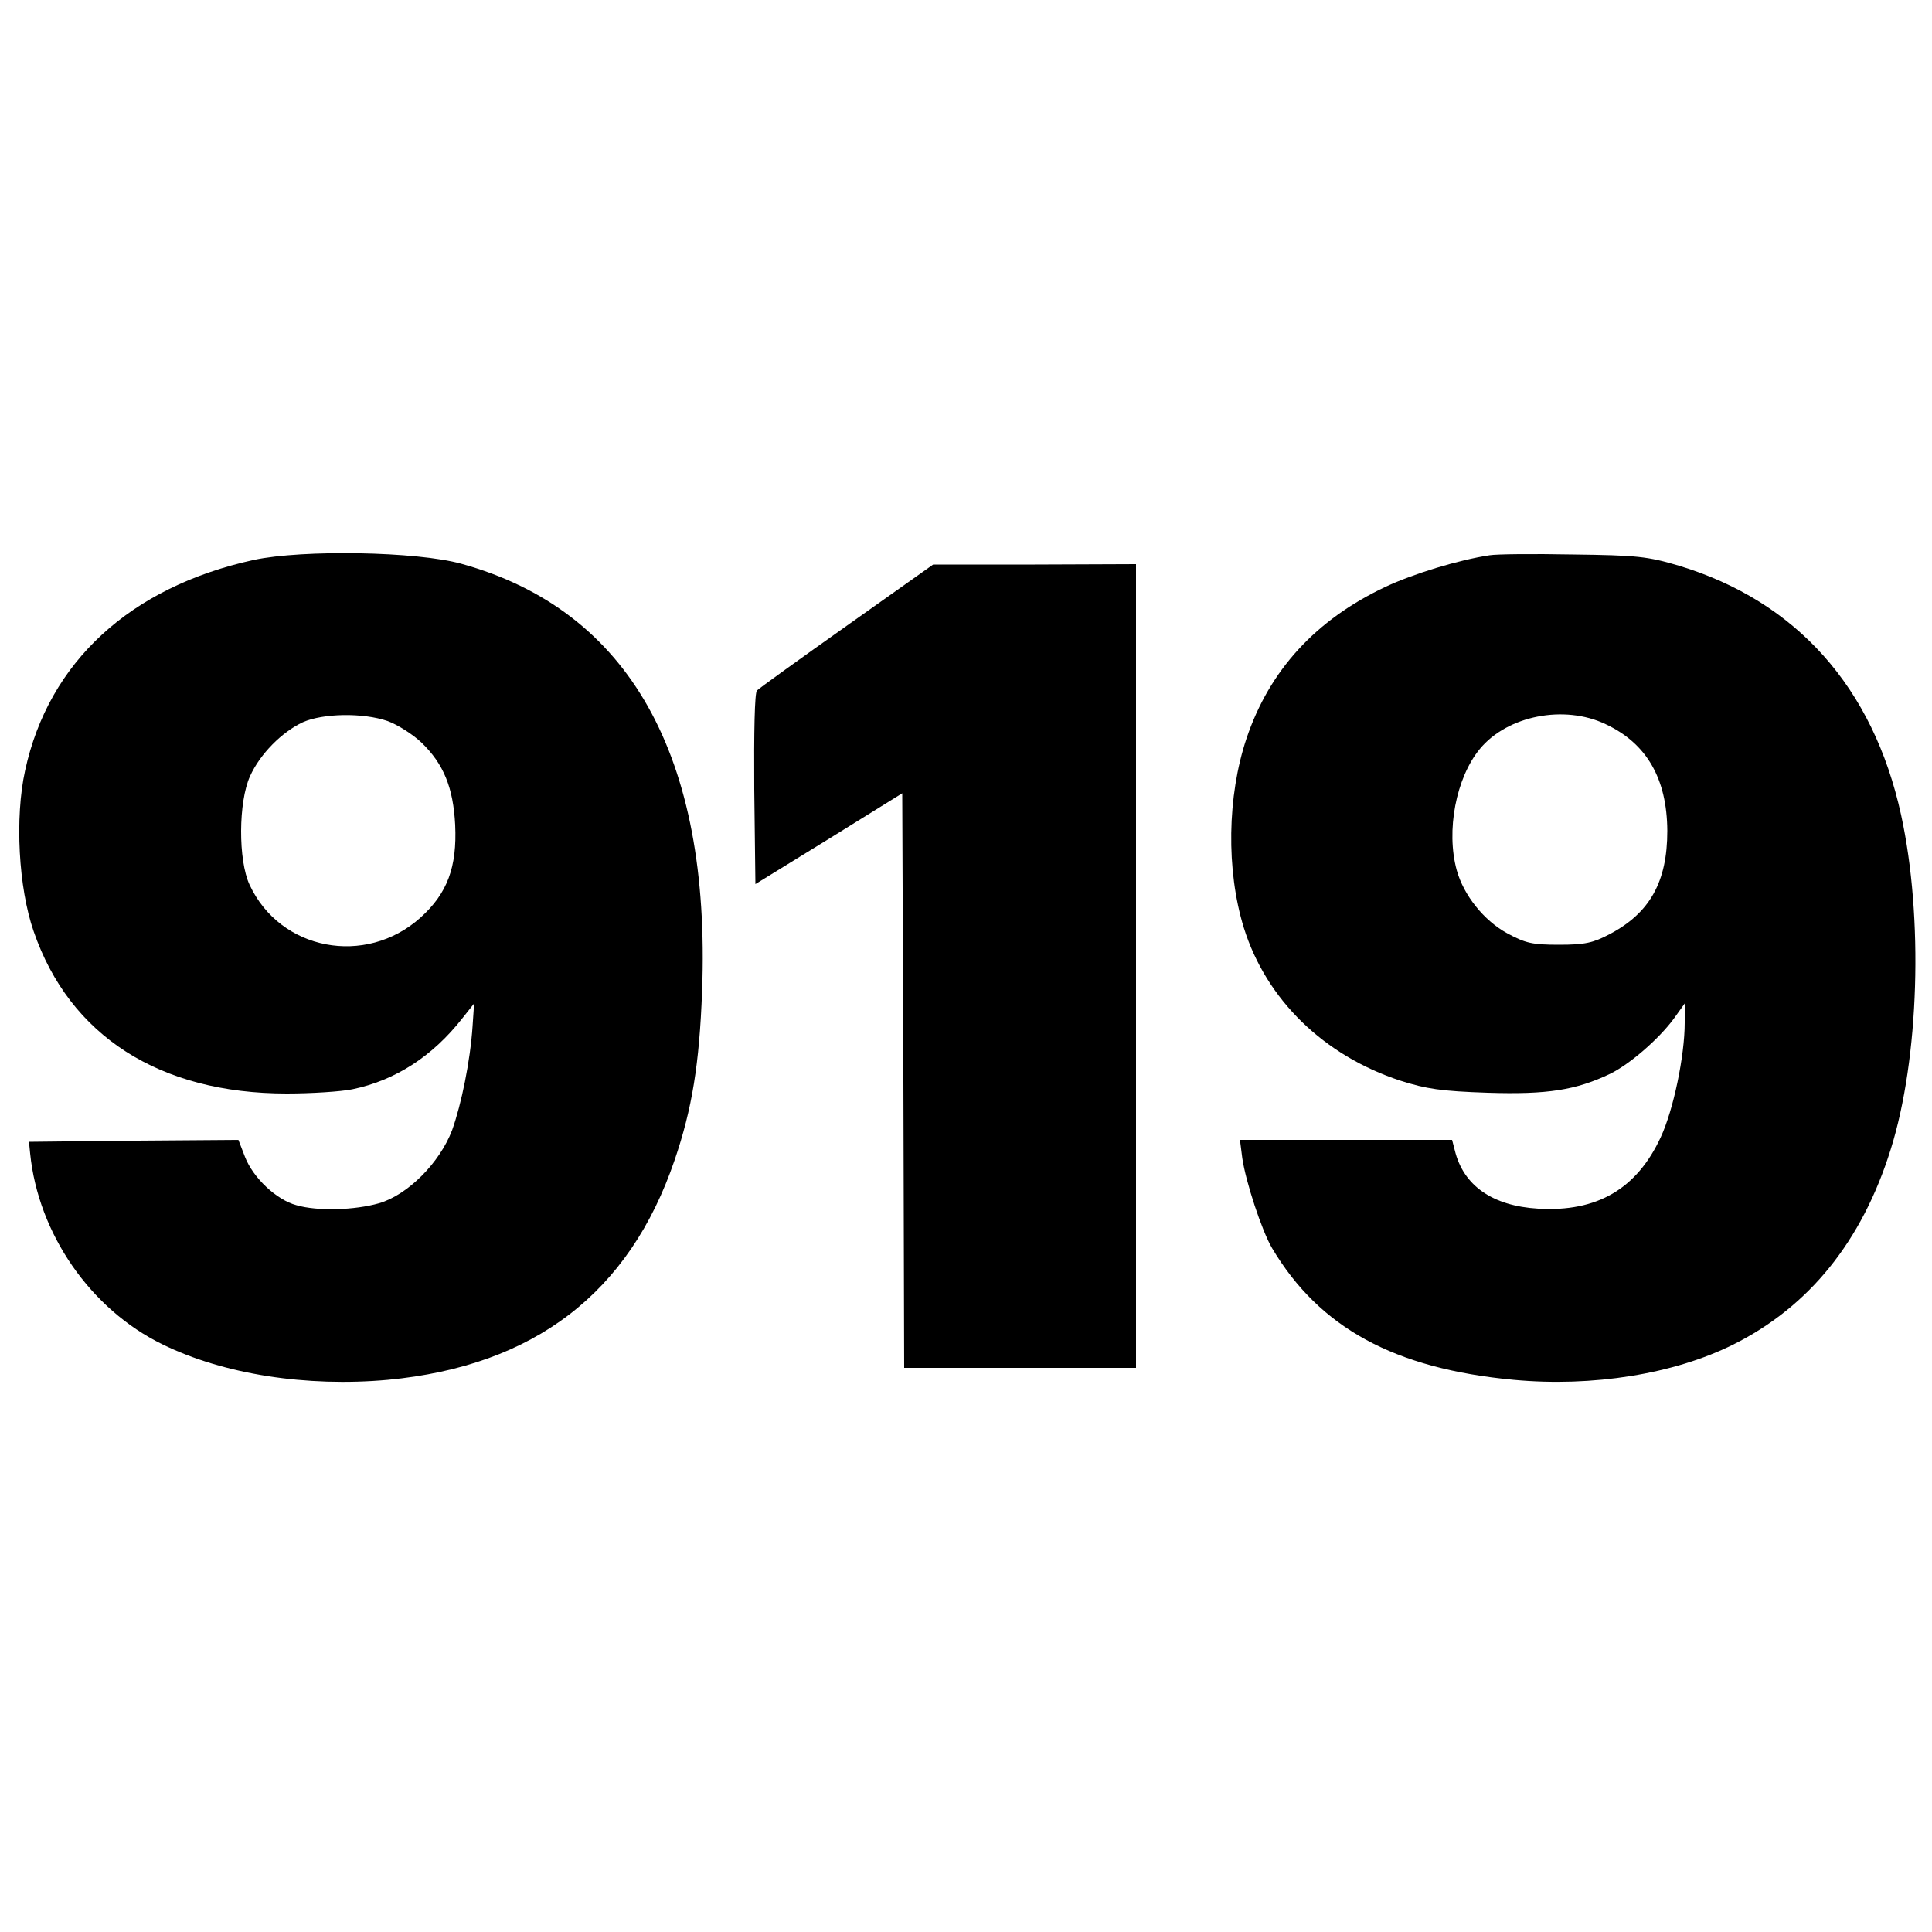 <?xml version="1.0" standalone="no"?>
<!DOCTYPE svg PUBLIC "-//W3C//DTD SVG 20010904//EN"
 "http://www.w3.org/TR/2001/REC-SVG-20010904/DTD/svg10.dtd">
<svg version="1.0" xmlns="http://www.w3.org/2000/svg"
 width="500pt" height="500pt" viewBox="0 0 500 500"
 preserveAspectRatio="xMidYMid meet">
<g transform="translate(0,500) scale(0.1,-0.1)"
fill="#000000" stroke="none">
<path d="M657 3551 c-320 -70 -531 -264 -592 -545 -27 -122 -17 -304 22 -416
93 -271 326 -420 655 -420 64 0 141 5 170 11 111 23 207 85 284 183 l31 39 -4
-59 c-6 -90 -29 -202 -53 -269 -32 -84 -114 -167 -189 -189 -63 -18 -159 -21
-214 -5 -52 14 -112 71 -133 125 l-17 44 -271 -2 -271 -3 3 -30 c21 -208 156
-403 342 -494 159 -78 373 -111 584 -92 379 36 625 225 742 569 45 132 64 248
71 437 23 609 -189 986 -623 1106 -115 32 -410 37 -537 10z m346 -417 c25 -9
65 -34 88 -56 57 -55 82 -116 87 -213 5 -109 -20 -177 -90 -240 -142 -127
-363 -85 -442 85 -30 64 -29 215 1 281 26 58 83 115 137 140 52 23 155 25 219
3z"/>
<path d="M3855 3563 c-80 -12 -198 -48 -270 -82 -180 -85 -300 -216 -359 -392
-50 -149 -53 -341 -7 -490 58 -186 207 -331 406 -396 66 -21 105 -27 225 -31
155 -5 229 7 317 49 51 25 126 90 165 143 l28 39 0 -50 c0 -85 -29 -225 -62
-296 -62 -134 -165 -194 -317 -185 -119 7 -194 60 -216 151 l-7 27 -275 0
-274 0 6 -47 c9 -62 51 -189 77 -233 123 -207 317 -312 625 -341 205 -19 415
15 568 91 197 98 334 268 408 505 74 235 85 601 27 866 -72 330 -271 553 -575
645 -81 24 -108 27 -275 29 -102 2 -198 1 -215 -2z m300 -437 c107 -50 159
-141 160 -276 0 -132 -45 -213 -150 -268 -42 -22 -63 -27 -130 -27 -70 0 -87
4 -135 30 -60 33 -112 98 -130 163 -28 102 -2 239 60 314 71 86 218 115 325
64z"/>
<path d="M2192 3381 c-123 -87 -227 -162 -233 -168 -6 -6 -8 -107 -7 -255 l3
-246 190 117 190 118 3 -743 2 -744 300 0 300 0 0 1040 0 1040 -262 -1 -263 0
-223 -158z"/>
</g>
</svg>
